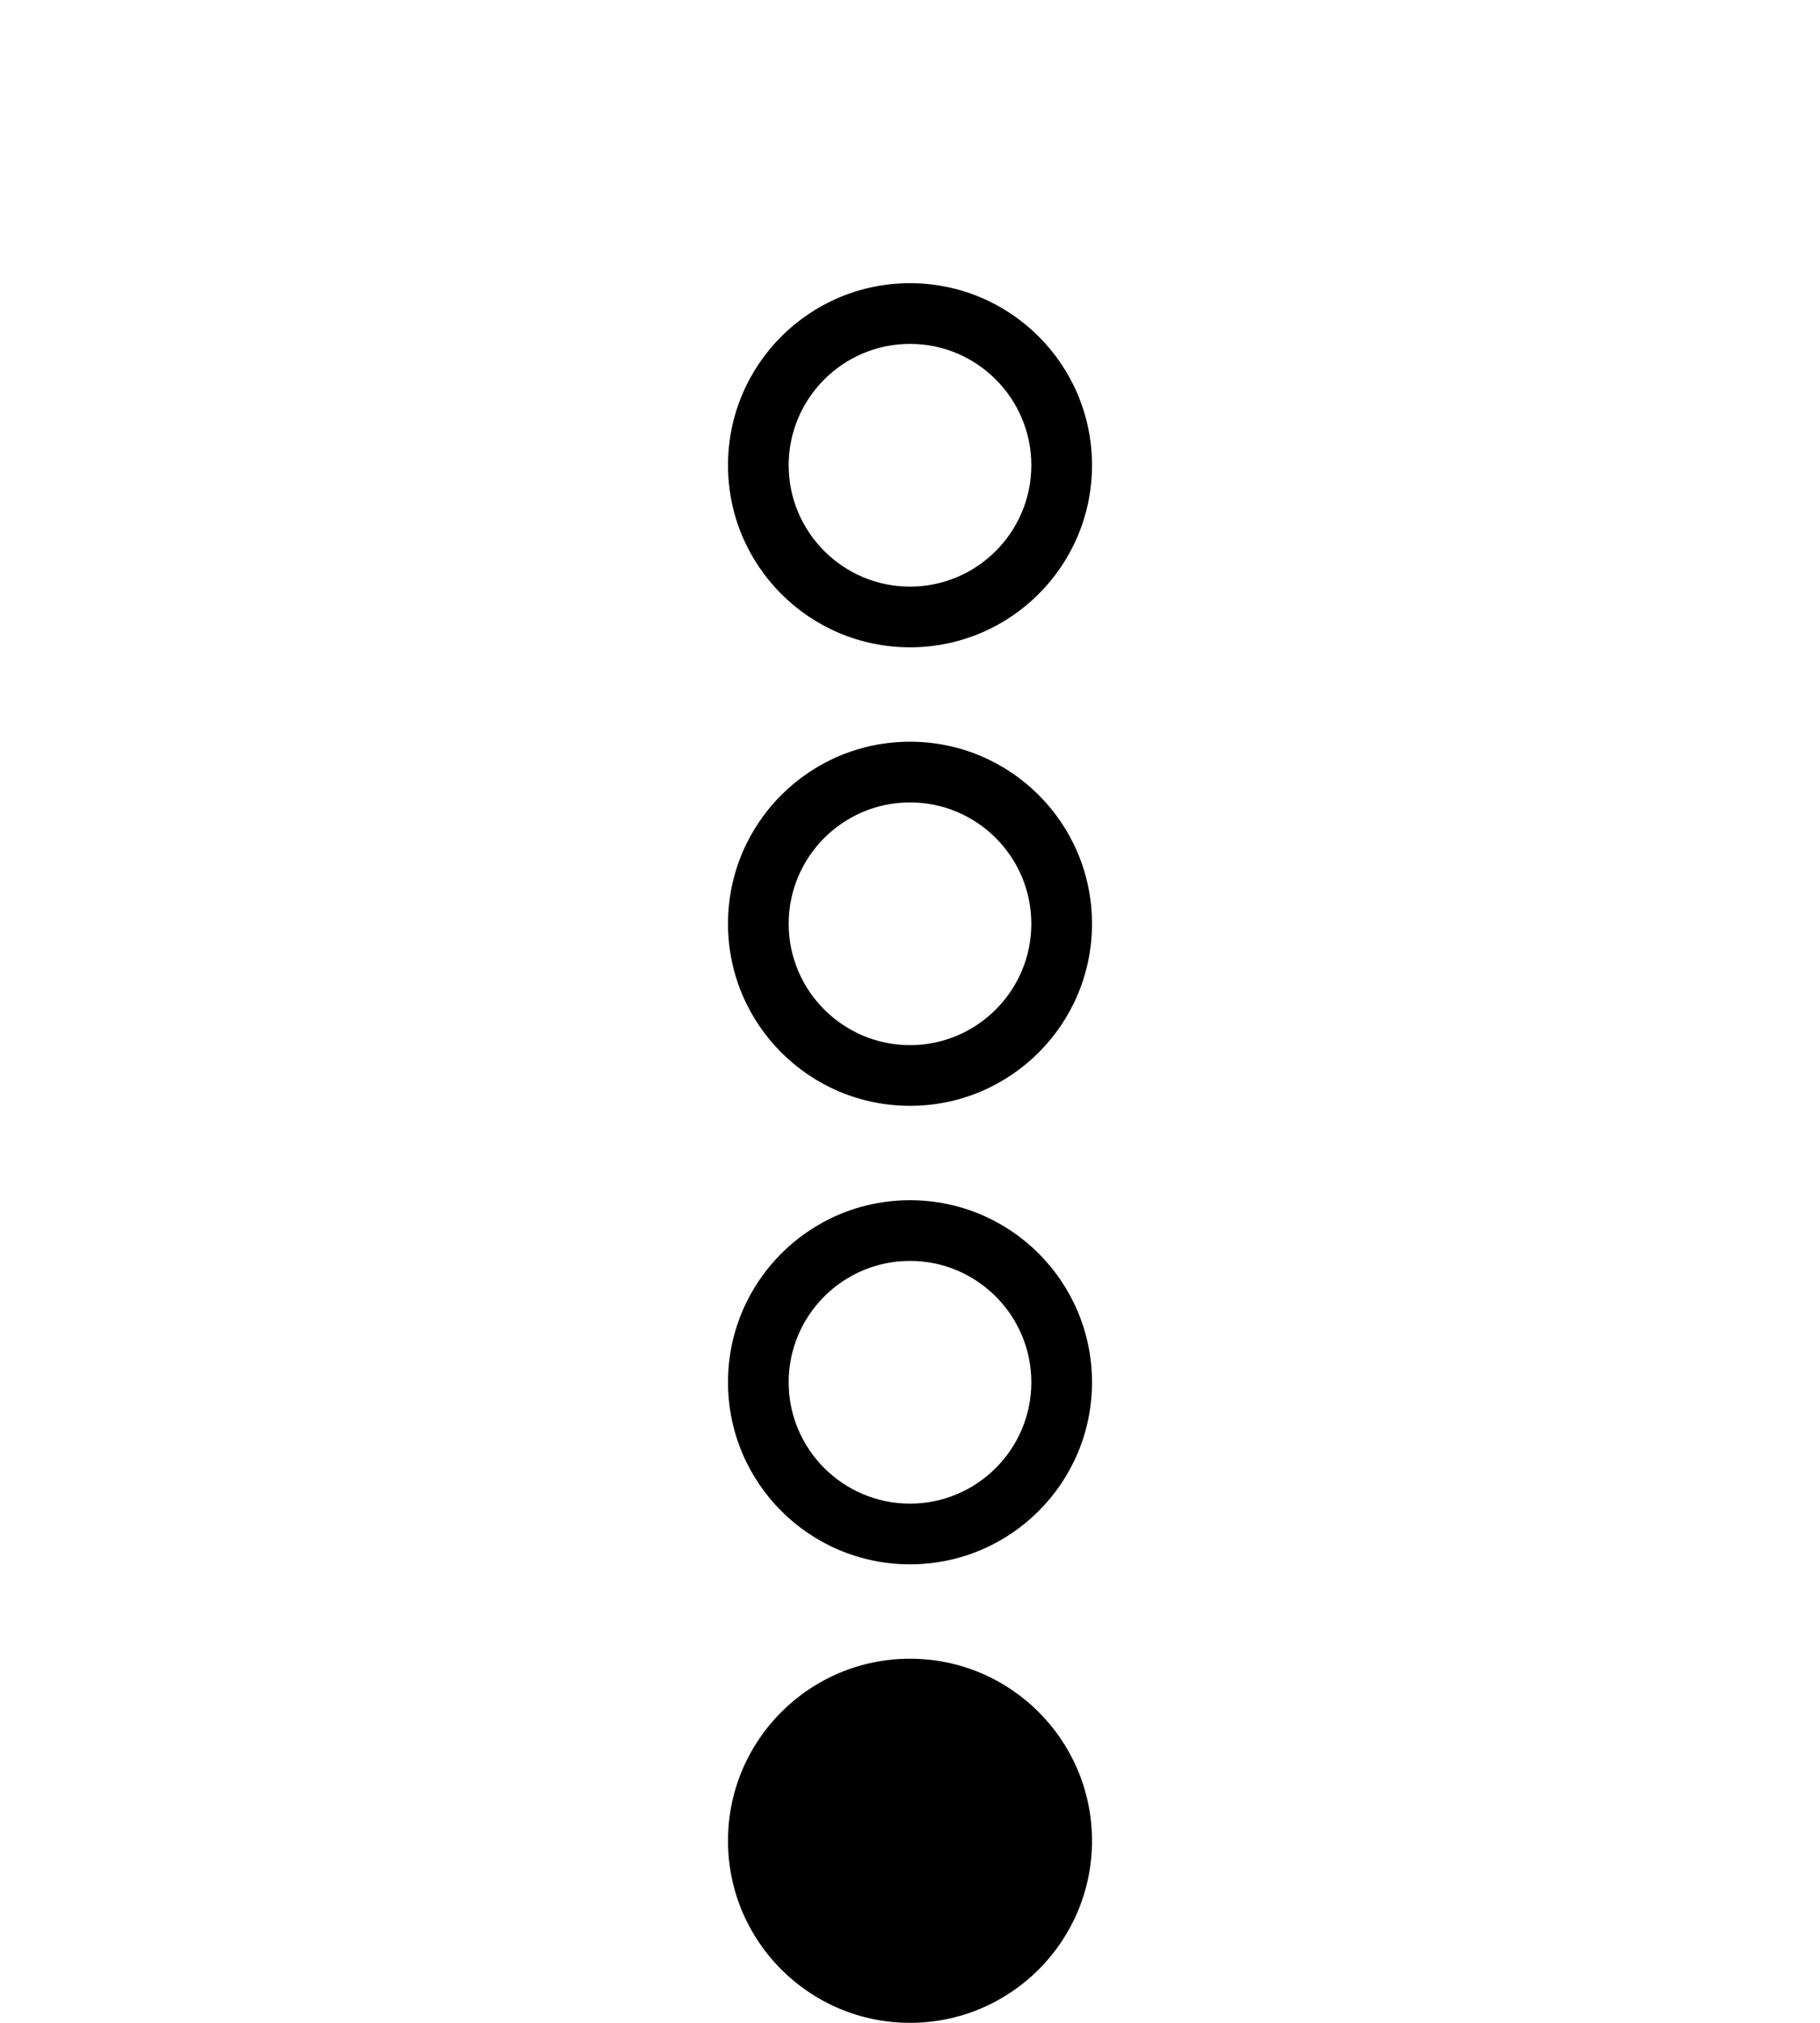 <?xml version="1.0" encoding="UTF-8"?><svg id="Layer_1" xmlns="http://www.w3.org/2000/svg" viewBox="0 0 90 100"><defs><style>.cls-1{stroke-width:0px;}</style></defs><circle class="cls-1" cx="45" cy="91" r="9"/><path class="cls-1" d="m45,62.333c3.308,0,6,2.692,6,6s-2.692,6-6,6c-3.308,0-6-2.692-6-6s2.692-6,6-6m0-3c-4.971,0-9,4.029-9,9s4.029,9,9,9c4.971,0,9-4.029,9-9s-4.029-9-9-9h0Z"/><path class="cls-1" d="m45,39.667c3.308,0,6,2.692,6,6s-2.692,6-6,6-6-2.692-6-6,2.692-6,6-6m0-3c-4.971,0-9,4.029-9,9s4.029,9,9,9,9-4.029,9-9-4.029-9-9-9h0Z"/><path class="cls-1" d="m45,17c3.308,0,6,2.692,6,6s-2.692,6-6,6-6-2.692-6-6,2.692-6,6-6m0-3c-4.971,0-9,4.029-9,9s4.029,9,9,9,9-4.029,9-9-4.029-9-9-9h0Z"/></svg>